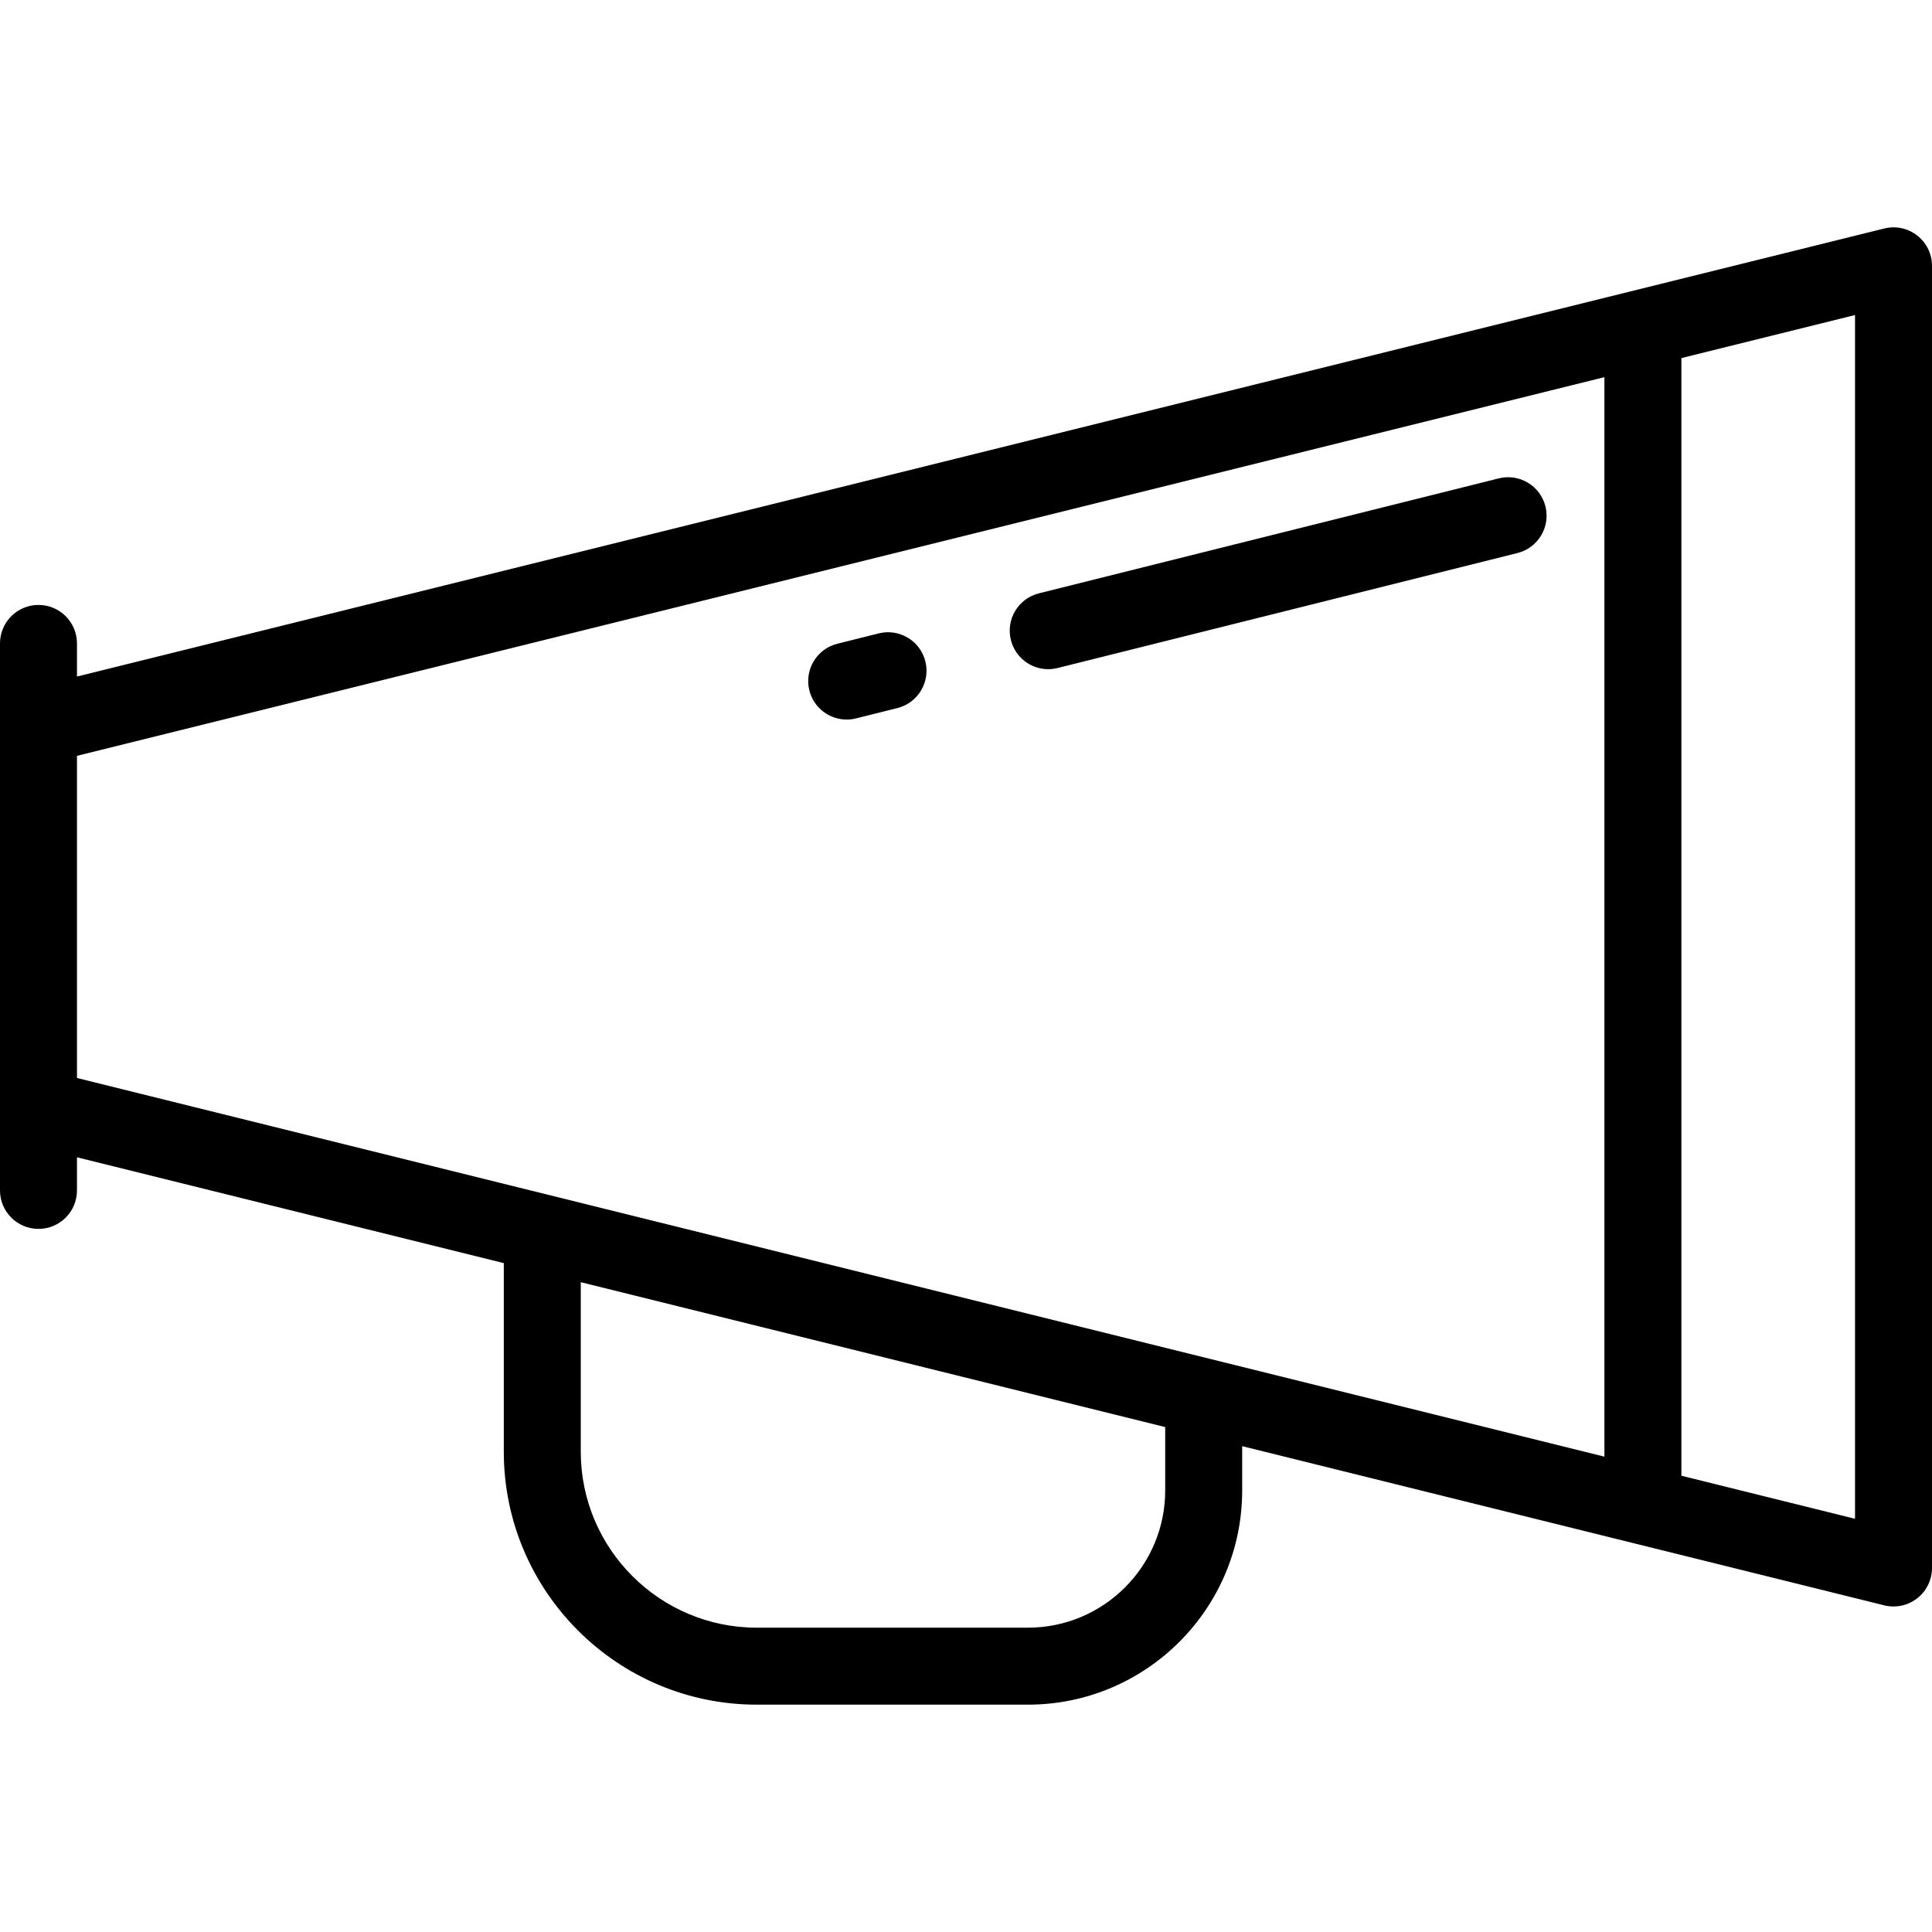 <?xml version="1.0" encoding="iso-8859-1"?>
<!-- Uploaded to: SVG Repo, www.svgrepo.com, Generator: SVG Repo Mixer Tools -->
<svg fill="#000000" height="800px" width="800px" version="1.1" id="Layer_1" xmlns="http://www.w3.org/2000/svg" xmlns:xlink="http://www.w3.org/1999/xlink" 
	 viewBox="0 0 512 512" xml:space="preserve">
<g>
	<g>
		<path d="M508.086,62.417c-2.471-1.933-5.694-2.622-8.739-1.866L20.398,179.288v-8.775c0-5.633-4.566-10.199-10.199-10.199
			C4.566,160.313,0,164.879,0,170.512V315.47c0,5.633,4.566,10.199,10.199,10.199c5.633,0,10.199-4.566,10.199-10.199v-8.775
			l113.114,28.043v49.984c0,36.959,30.068,67.028,67.028,67.028h71.891c31.296,0,56.758-25.461,56.758-56.758v-11.744
			l170.156,42.184c0.811,0.201,1.635,0.3,2.454,0.3c2.255,0,4.472-0.748,6.286-2.166c2.47-1.934,3.914-4.896,3.914-8.033V70.45
			C512,67.313,510.556,64.351,508.086,62.417z M308.791,394.99c0,20.049-16.311,36.359-36.359,36.359h-71.891
			c-25.711,0-46.63-20.918-46.63-46.63v-44.927l154.88,38.397V394.99z M425.187,386.029L20.398,285.677v-85.373L425.187,99.951
			V386.029z M491.602,402.493l-46.016-11.408V94.895l46.016-11.408V402.493z"/>
	</g>
</g>
<g>
	<g>
		<path d="M245.232,175.275c-1.366-5.465-6.902-8.787-12.369-7.421l-10.955,2.74c-5.465,1.366-8.787,6.904-7.42,12.369
			c1.159,4.635,5.317,7.728,9.887,7.728c0.818,0,1.651-0.1,2.481-0.307l10.955-2.74C243.276,186.278,246.598,180.74,245.232,175.275
			z"/>
	</g>
</g>
<g>
	<g>
		<path d="M409.556,134.195c-1.367-5.465-6.903-8.787-12.369-7.421l-121.872,30.468c-5.465,1.367-8.788,6.904-7.421,12.369
			c1.159,4.635,5.317,7.728,9.887,7.728c0.818,0,1.651-0.1,2.481-0.307l121.872-30.468
			C407.6,145.197,410.923,139.66,409.556,134.195z"/>
	</g>
</g>
</svg>